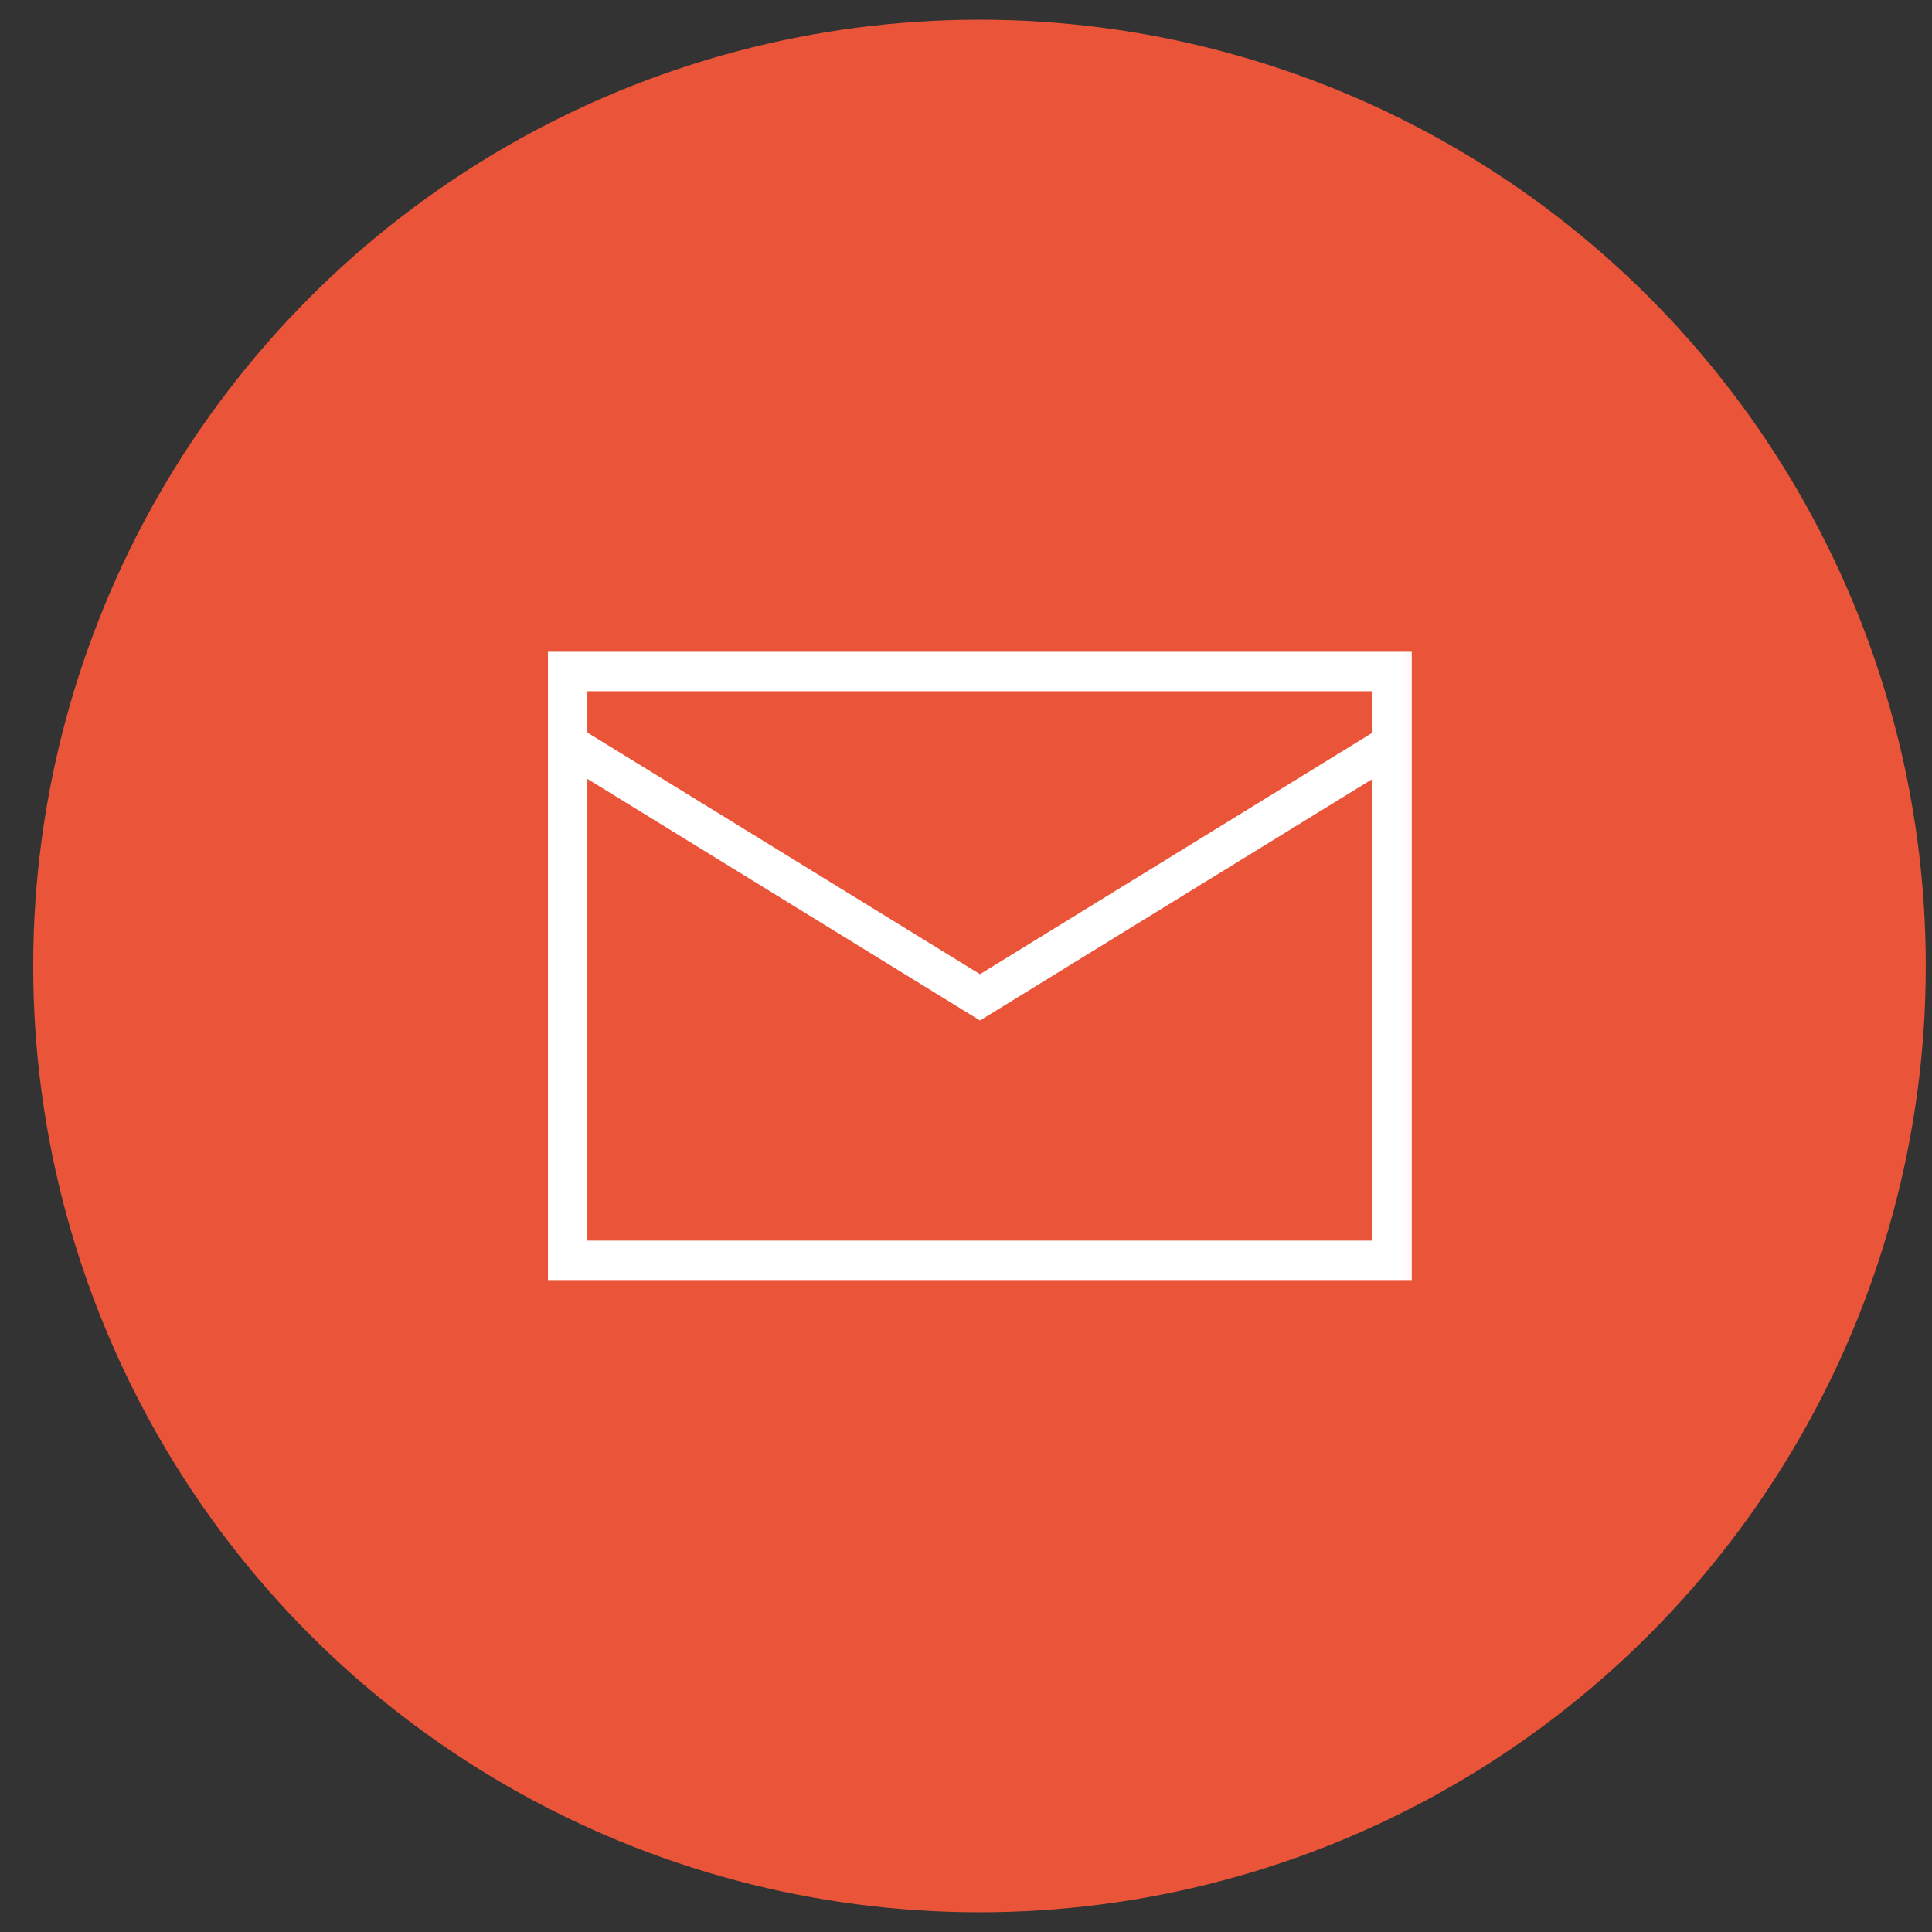 <svg width="49" height="49" viewBox="0 0 49 49" fill="none" xmlns="http://www.w3.org/2000/svg"><rect x="0" y="0" width="49" height="49" fill="#333333" stroke="none"/><circle cx="24.842" cy="24.5" r="24" fill="#EA5539"/><mask id="a" style="mask-type:alpha" maskUnits="userSpaceOnUse" x="12" y="12" width="25" height="25"><path fill="#D9D9D9" d="M12.842 12.5h24v24h-24z"/></mask><g mask="url(#a)" stroke="#fff"><path d="M14.397 17.031h20.909v14.934H14.397z"/><path d="M14.498 18.922l10.357 6.373 10.357-6.373"/></g></svg>